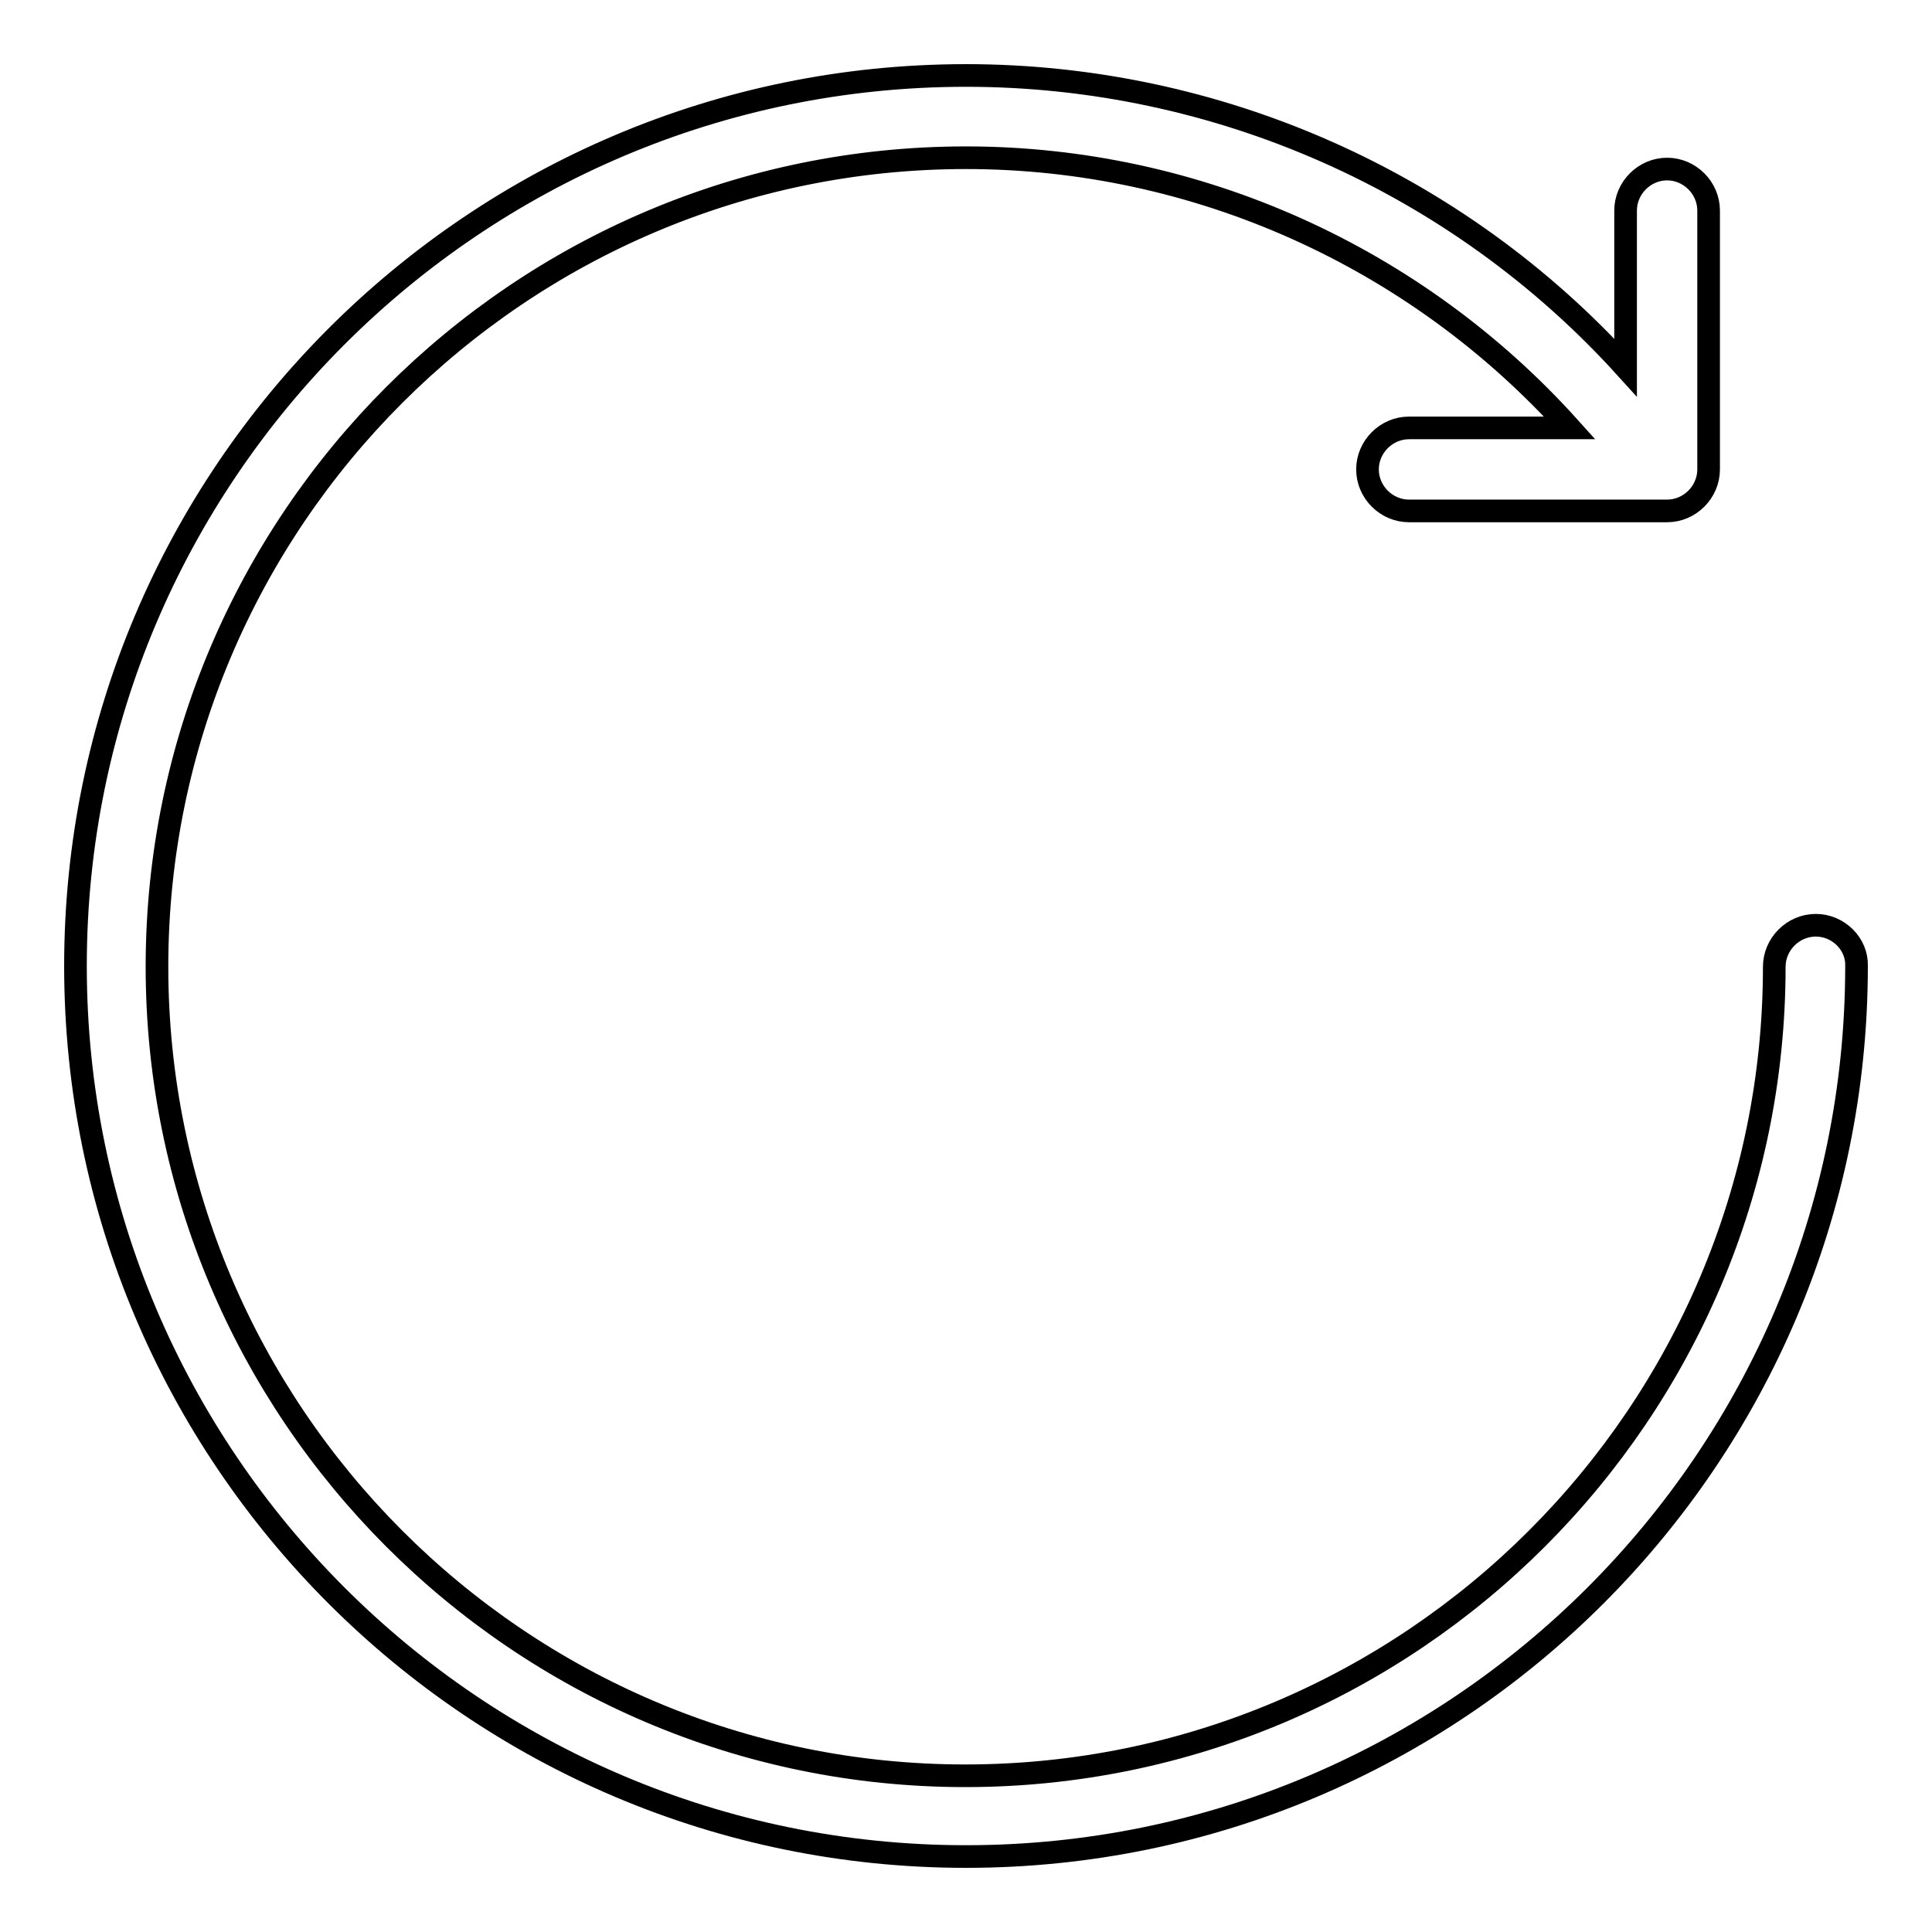 <?xml version="1.0" encoding="utf-8"?>
<!-- Svg Vector Icons : http://www.onlinewebfonts.com/icon -->
<!DOCTYPE svg PUBLIC "-//W3C//DTD SVG 1.1//EN" "http://www.w3.org/Graphics/SVG/1.1/DTD/svg11.dtd">
<svg version="1.1" xmlns="http://www.w3.org/2000/svg" xmlns:xlink="http://www.w3.org/1999/xlink" x="0px" y="0px" viewBox="0 0 256 256" enable-background="new 0 0 256 256" xml:space="preserve">
<g><g><path stroke-width="3" fill-opacity="0" stroke="#000000"  d="M240.6,122.6c-3,0-5.5,2.5-5.5,5.5c0,59.1-48.1,107.2-107.2,107.2S20.8,187.1,20.8,128.1C20.8,69,68.9,20.9,128,20.9c30.5,0,59.6,13.1,80,35.8h-21.3c-3,0-5.5,2.5-5.5,5.5c0,3,2.5,5.5,5.5,5.5h34.2c3,0,5.5-2.5,5.5-5.5V27.9c0-3-2.5-5.5-5.5-5.5c-3,0-5.5,2.5-5.5,5.5v20.8C193.1,24.1,161.3,10,128,10C62.9,10,10,62.9,10,128c0,65.1,52.9,118,118,118c65.1,0,118-52.9,118-118C246.1,125.1,243.6,122.6,240.6,122.6z"/></g></g>
</svg>